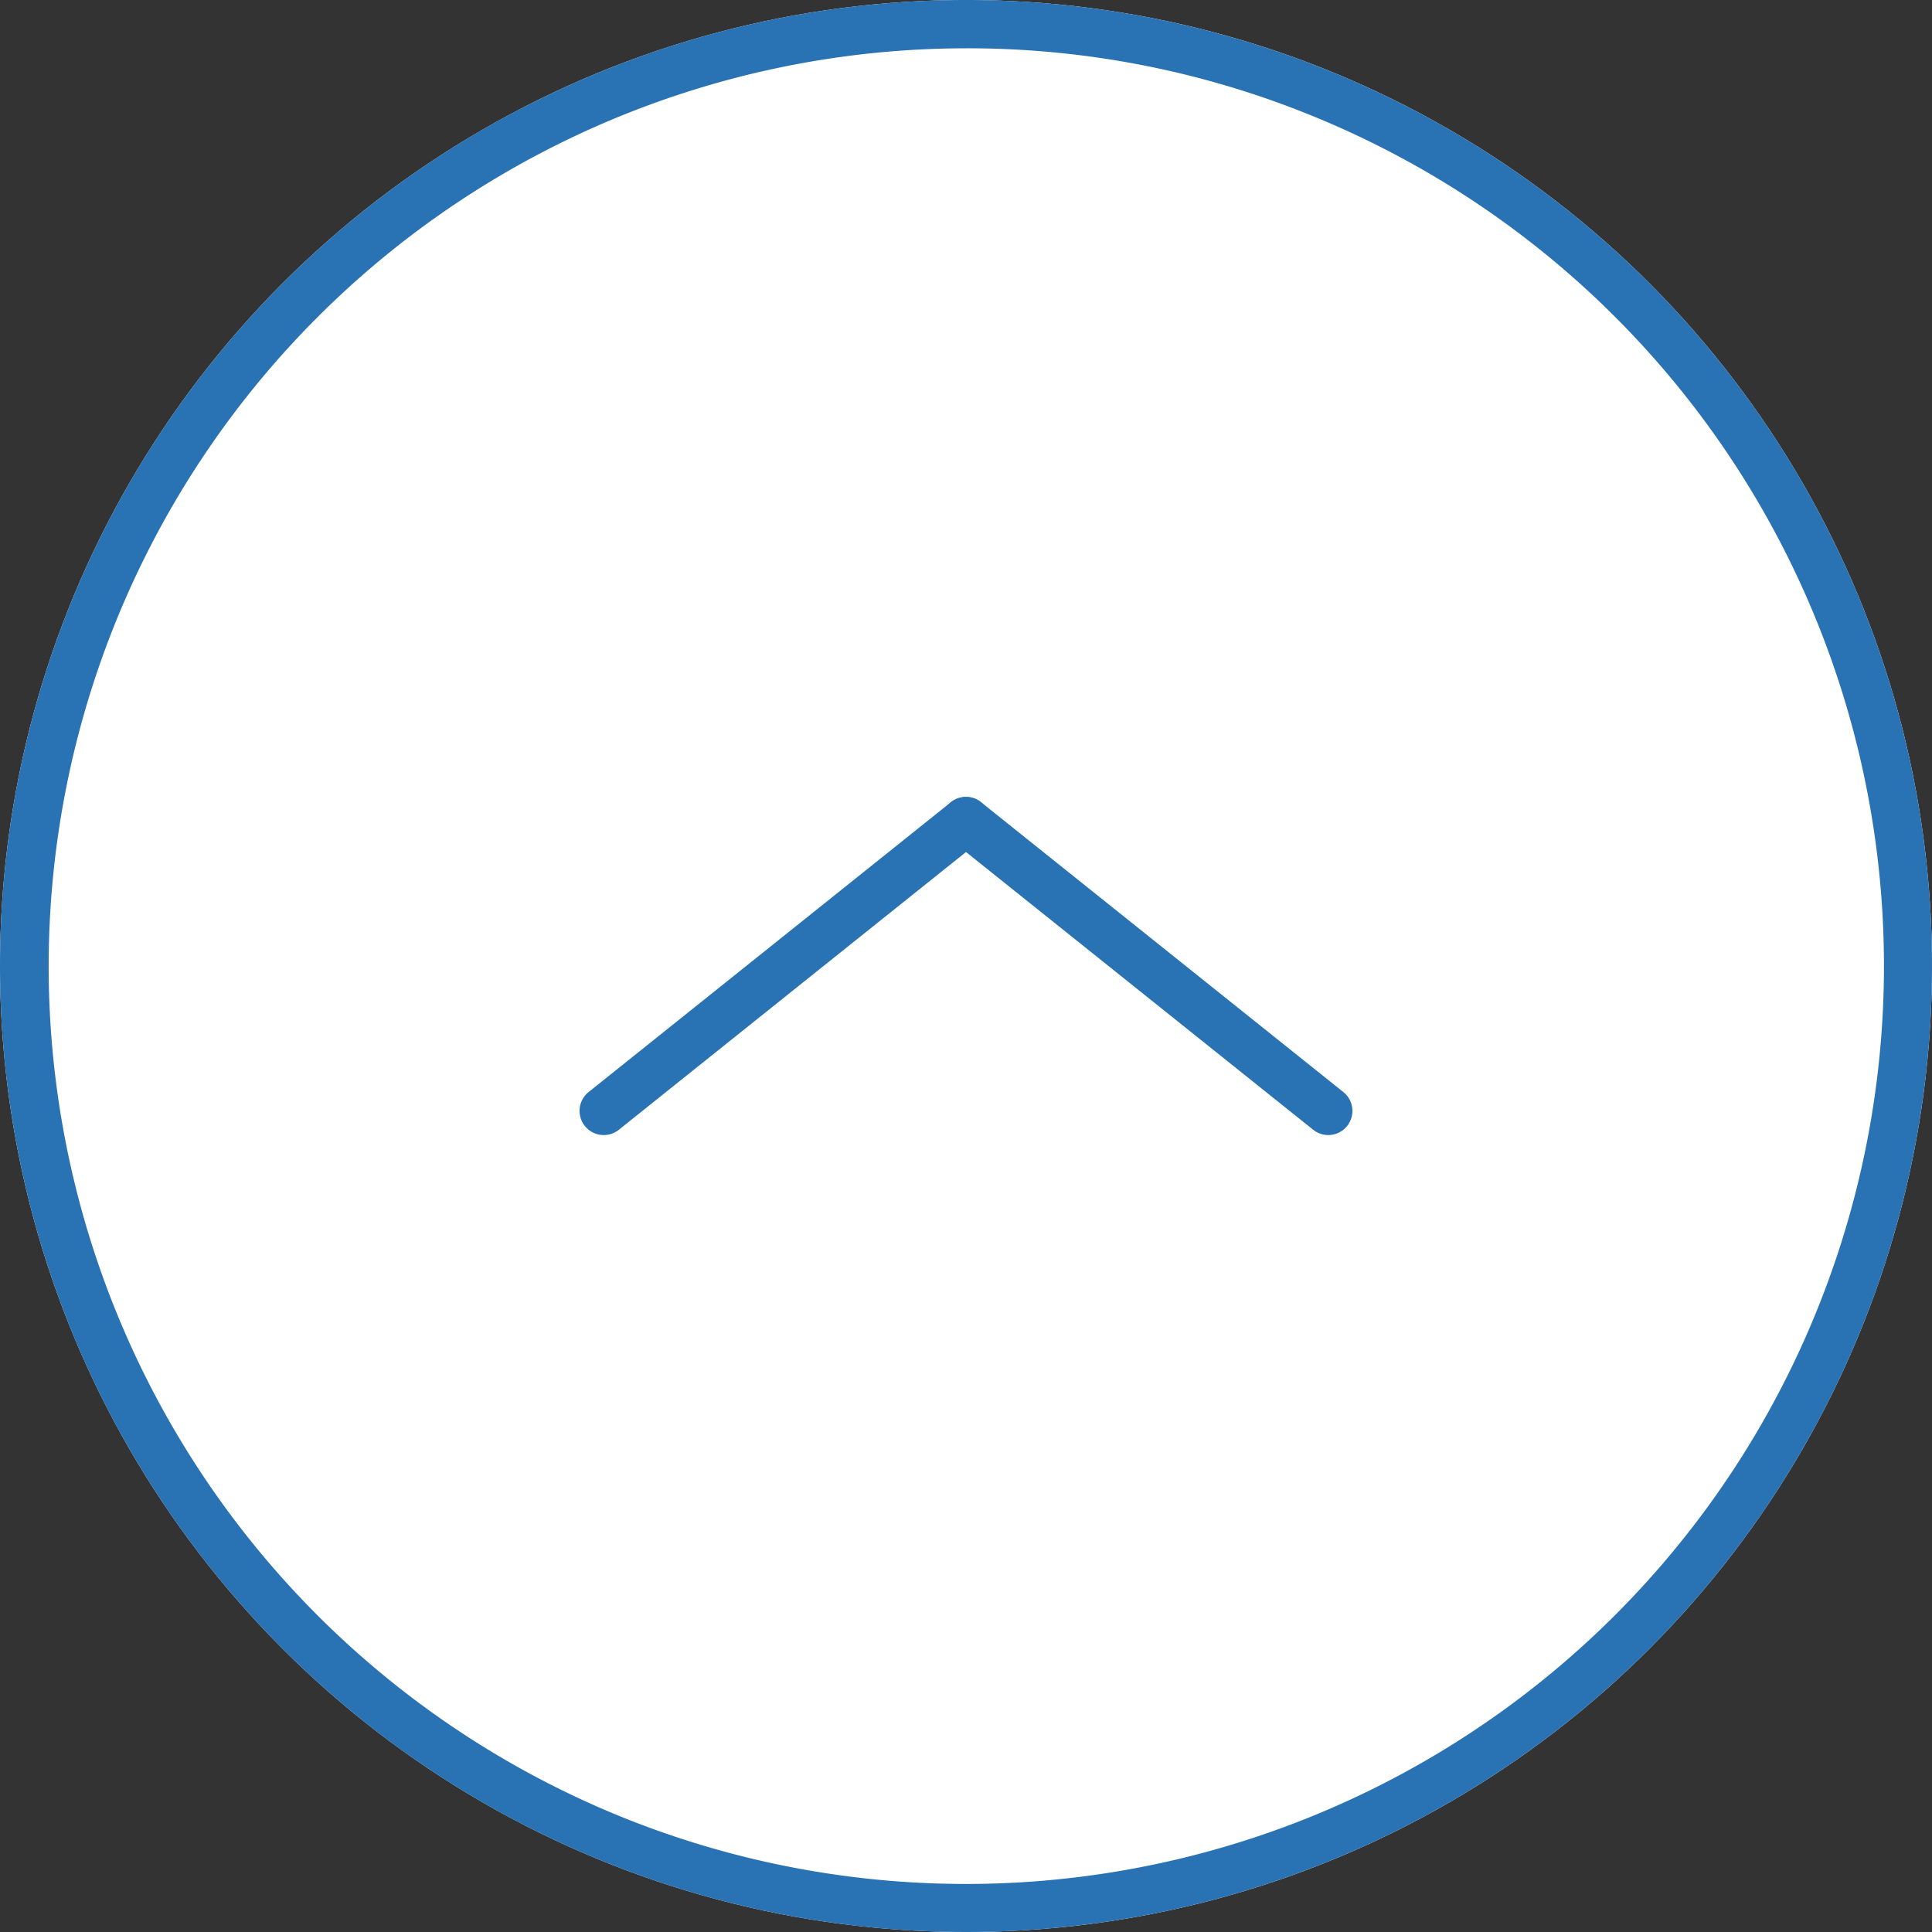 <svg xmlns="http://www.w3.org/2000/svg" width="80" height="80" viewBox="0 0 80 80"><rect x="0" y="0" width="80" height="80" fill="#333333" stroke="none"/><g transform="translate(-1750 -910)"><circle cx="40" cy="40" r="40" transform="translate(1750 910)" fill="#fff"/><path d="M40,2A38.011,38.011,0,0,0,25.209,75.015,38.01,38.01,0,0,0,54.791,4.985,37.76,37.76,0,0,0,40,2m0-2A40,40,0,1,1,0,40,40,40,0,0,1,40,0Z" transform="translate(1750 910)" fill="#2972b3"/><g transform="translate(0 0.5)"><path d="M0,13a1,1,0,0,1-.782-.375,1,1,0,0,1,.156-1.406l15-12a1,1,0,0,1,1.406.156A1,1,0,0,1,15.625.781l-15,12A1,1,0,0,1,0,13Z" transform="translate(1775 943.5)" fill="#2972b3"/><path d="M15,13a1,1,0,0,1-.624-.219l-15-12A1,1,0,0,1-.781-.625,1,1,0,0,1,.625-.781l15,12A1,1,0,0,1,15,13Z" transform="translate(1790 943.5)" fill="#2972b3"/></g></g></svg>